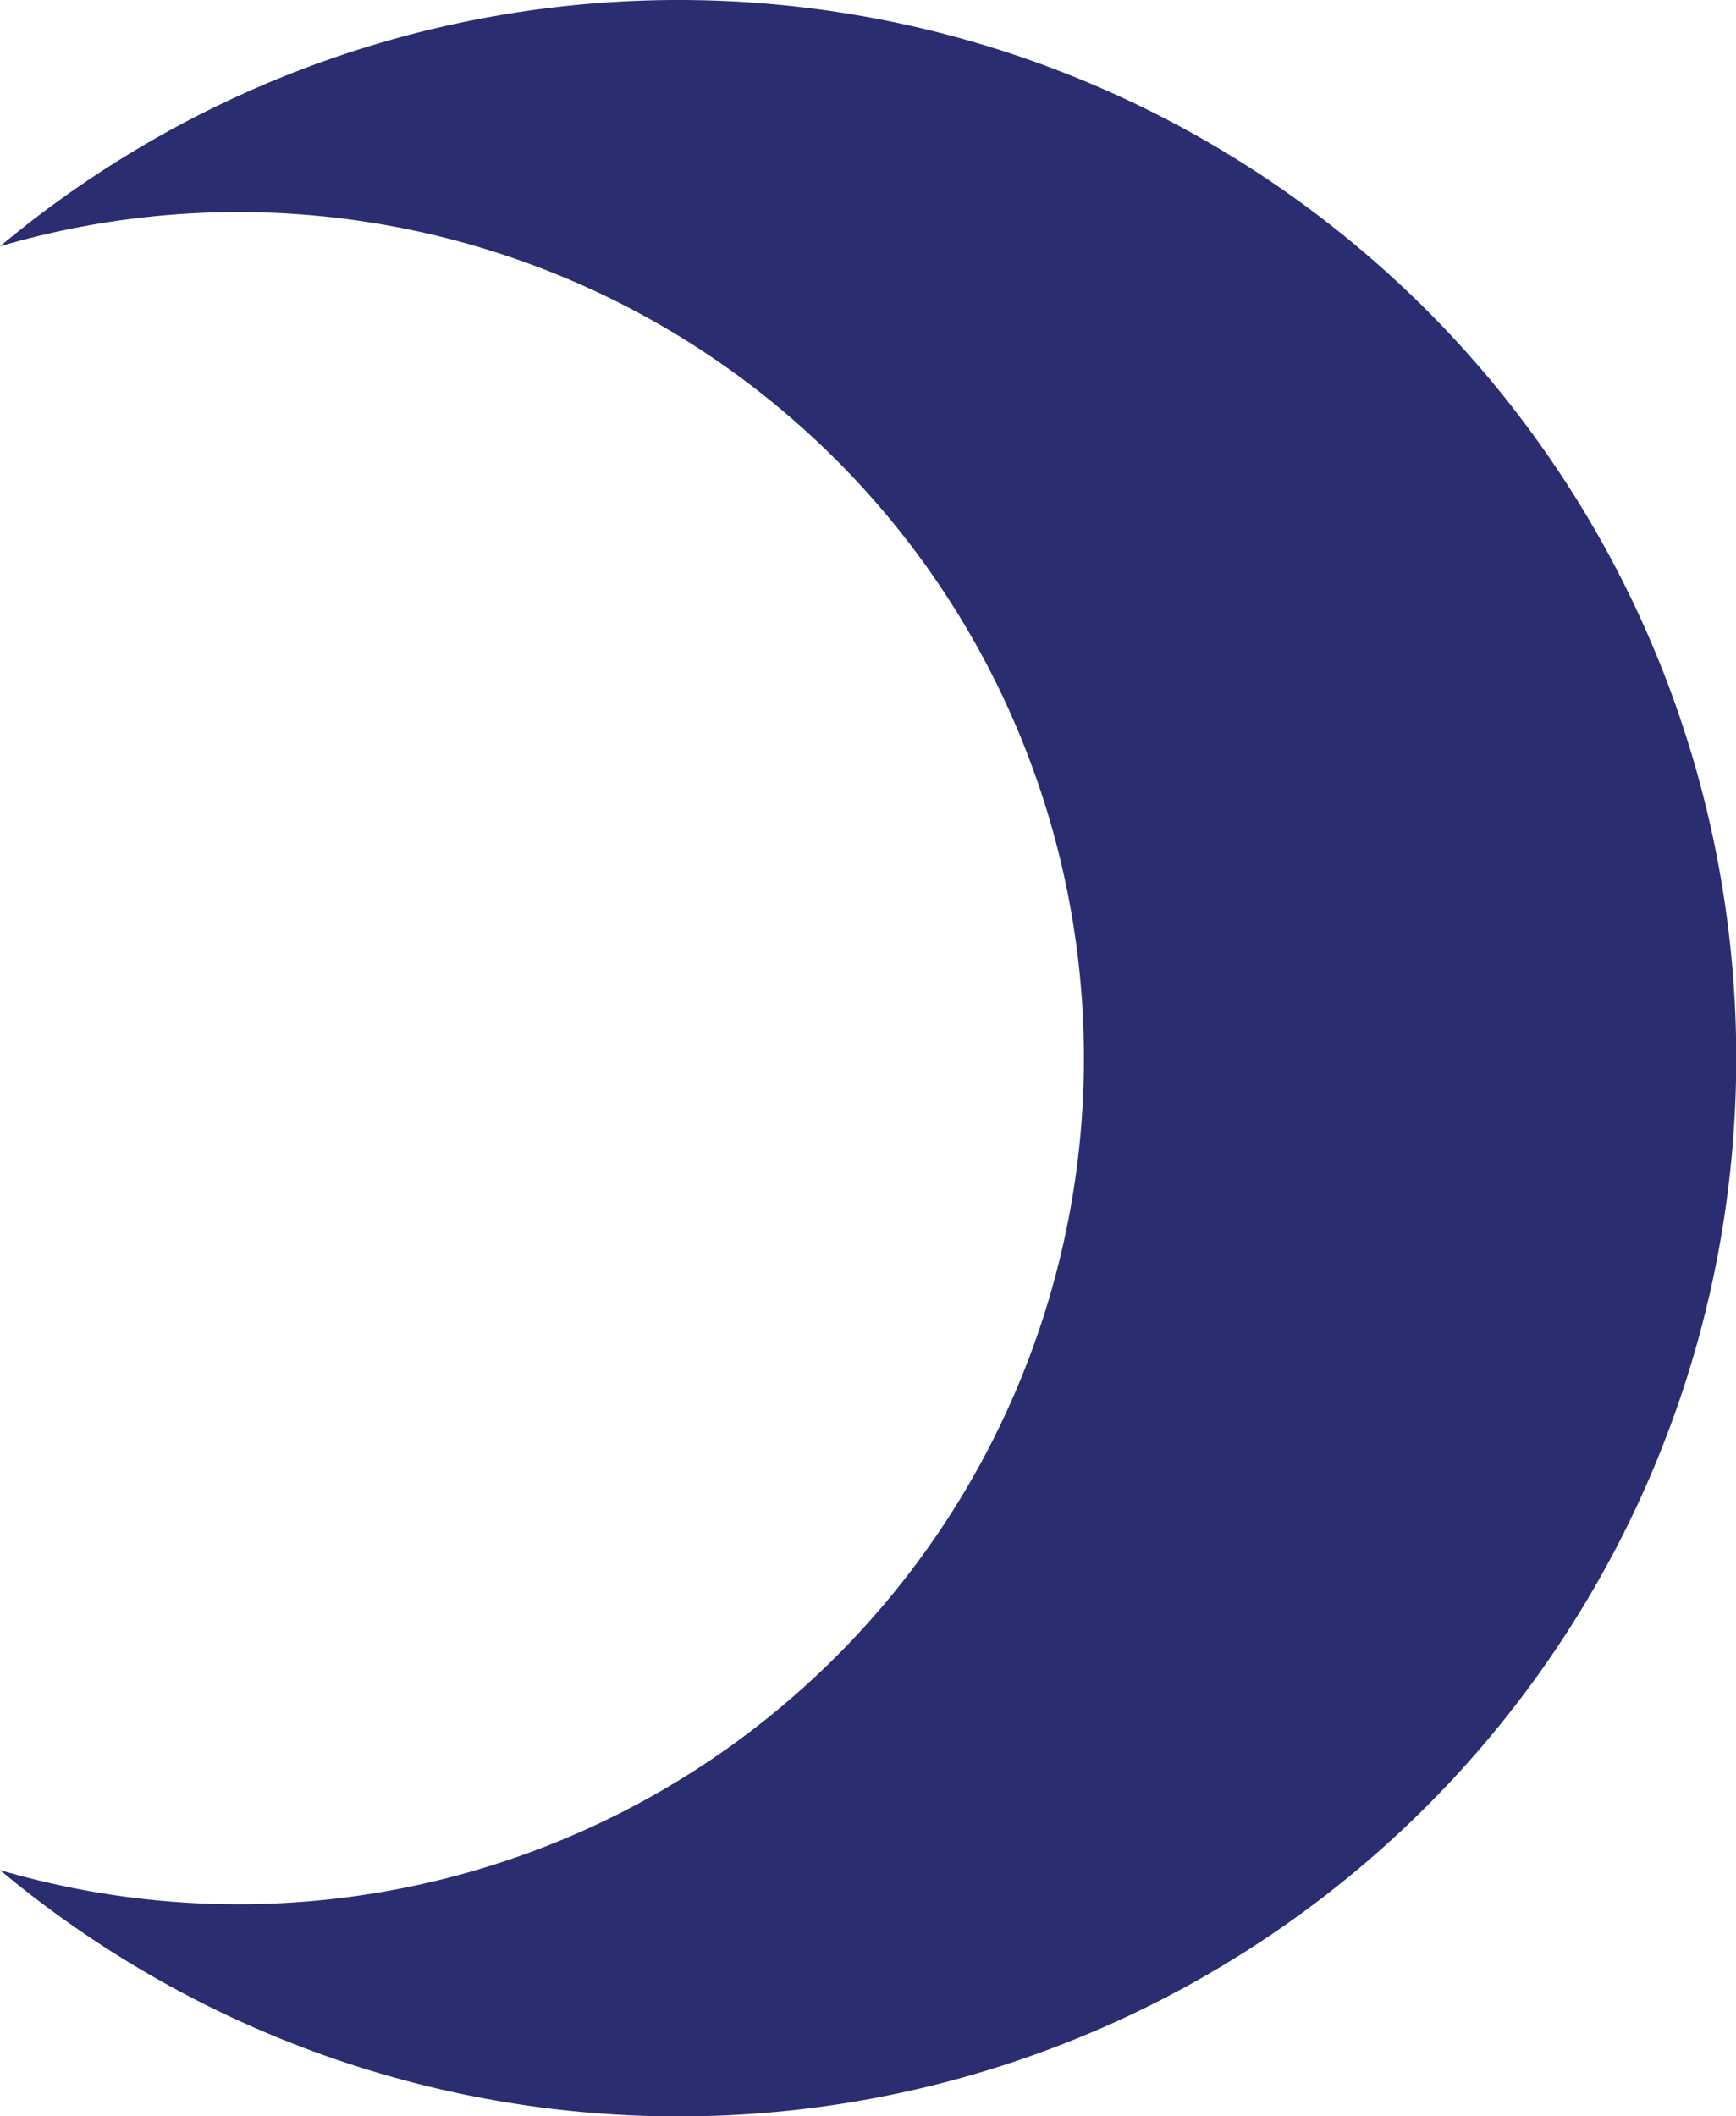<svg xmlns="http://www.w3.org/2000/svg" width="247.178" height="301.202" viewBox="0 0 247.178 301.202">
  <path id="月" d="M266.149.01A120.424,120.424,0,1,1,35.043,0,150.61,150.61,0,1,0,266.149.01" transform="translate(0 301.202) rotate(-90)" fill="#2b2d71"/>
</svg>
